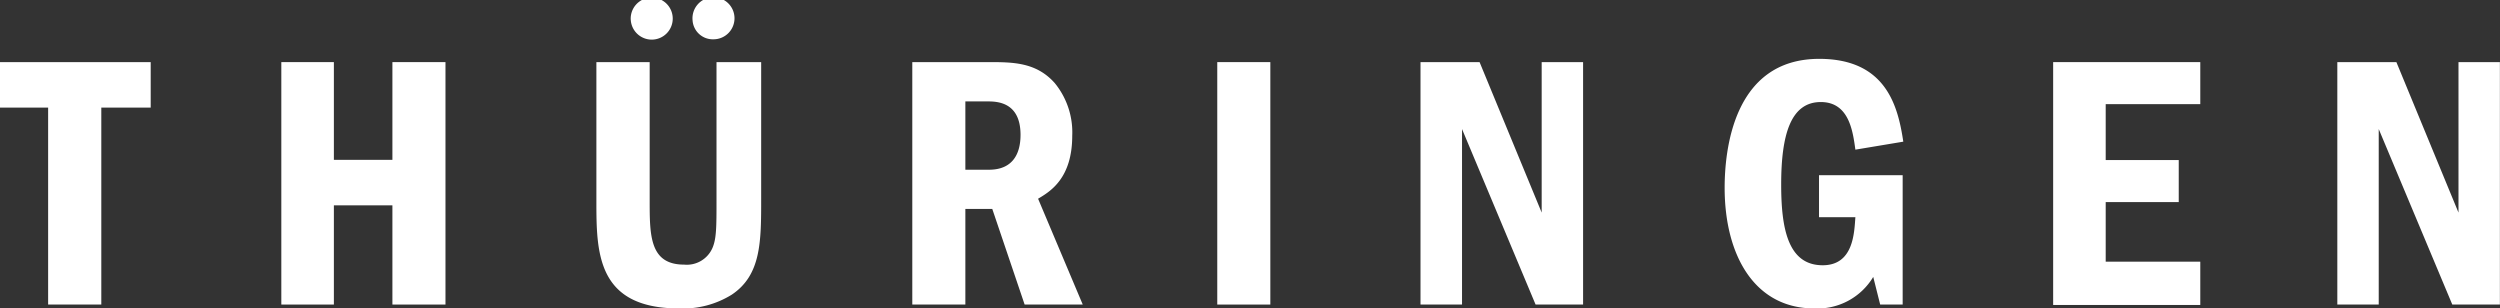 <svg id="Ebene_1" data-name="Ebene 1" xmlns="http://www.w3.org/2000/svg" viewBox="0 0 237.89 29.32"><rect x="0" y="0" width="237.89" height="29.32" fill="#333333" stroke="none"/><defs><style>.cls-1{fill:#fff;}</style></defs><title>logo-thueringen</title><path class="cls-1" d="M177.76,407.85v4.33h-4.7v18.74H168V412.18h-4.59v-4.33Z" transform="translate(-163.42 -401.94)"/><path class="cls-1" d="M205.81,430.92h-5.05v-9.44h-5.57v9.44h-5V407.85h5v9.3h5.57v-9.3h5.05Z" transform="translate(-163.42 -401.94)"/><path class="cls-1" d="M225.24,407.85V421c0,3.35,0,6.12,3.28,6.12a2.66,2.66,0,0,0,2.67-1.53c.41-.89.41-2.07.41-4.59V407.85h4.25v13c0,4.08,0,7.26-2.8,9.13a8.78,8.78,0,0,1-5,1.31c-7.85,0-7.88-5.32-7.88-10.23V407.85Zm-1.8-4a2,2,0,1,1,2,1.86A2,2,0,0,1,223.44,403.81Zm5.88,0a2,2,0,1,1,2,1.83A1.93,1.93,0,0,1,229.32,403.84Z" transform="translate(-163.42 -401.94)"/><path class="cls-1" d="M257.46,407.85c2.32,0,4.56,0,6.33,2a7.4,7.4,0,0,1,1.66,5c0,4.08-2.11,5.32-3.25,6l4.25,10.07h-5.53l-3.08-9.1h-2.56v9.1h-5.05V407.85Zm-2.18,3.74v6.5h2.25c2.18,0,3-1.42,3-3.32,0-3.18-2.31-3.18-3.18-3.18Z" transform="translate(-163.42 -401.94)"/><path class="cls-1" d="M284.3,407.85v23.07h-5.05V407.85Z" transform="translate(-163.42 -401.94)"/><path class="cls-1" d="M304.21,407.85l5.91,14.32V407.85h3.94v23.07h-4.52l-7-16.7v16.7h-3.95V407.85Z" transform="translate(-163.42 -401.94)"/><path class="cls-1" d="M344.47,418.61v12.31h-2.14l-.66-2.63a6.19,6.19,0,0,1-5.6,3c-5.74,0-8.54-5.12-8.54-11.48,0-3.42.76-12.27,9-12.27,6.4,0,7.5,4.56,8,7.88l-4.56.76c-.24-1.73-.59-4.53-3.29-4.53-2.87,0-3.77,3.11-3.77,7.85,0,4.15.63,7.68,3.95,7.68,2.93,0,3-3.08,3.11-4.57h-3.46v-4Z" transform="translate(-163.42 -401.94)"/><path class="cls-1" d="M372.79,407.85v4h-9v5.32h6.95v4h-6.95v5.67h9v4.12h-14V407.85Z" transform="translate(-163.42 -401.94)"/><path class="cls-1" d="M391.45,407.85l5.91,14.32V407.85h3.94v23.07h-4.53l-7-16.7v16.7h-3.94V407.85Z" transform="translate(-163.42 -401.94)"/></svg>